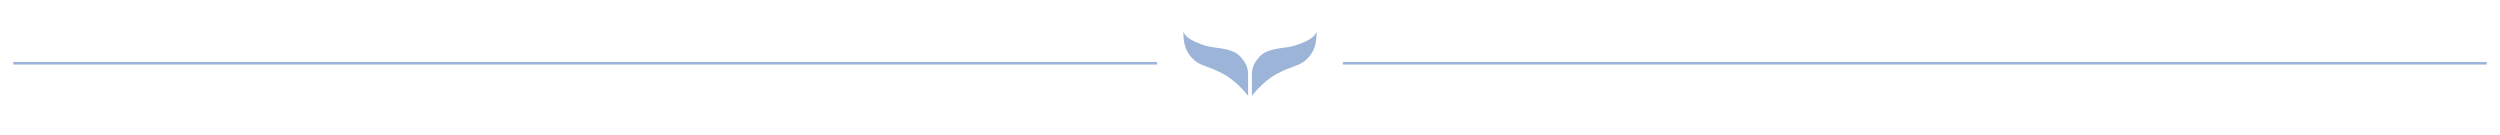 <svg xmlns="http://www.w3.org/2000/svg" id="Ebene_1" viewBox="0 0 727.33 39.36"><defs><style>.cls-1{fill:none;stroke:#9bb4d8;stroke-miterlimit:10;stroke-width:.75px;}.cls-2{fill:#9bb4d8;stroke-width:0px;}</style></defs><path class="cls-2" d="M364.22,27.91v-6.41c0-1.17.32-2.31.93-3.31.68-1.11,1.75-2.43,3.21-3.09,2.81-1.26,5.77-1.04,8.37-1.85s6.22-2.29,6.29-4.37c.07,2.74-.12,5.95-3.18,8.66-1.92,1.7-4.41,1.75-8.59,4.07-4,2.22-7.03,6.29-7.03,6.29Z"></path><path class="cls-2" d="M363.11,27.91v-6.41c0-1.17-.32-2.31-.93-3.31-.68-1.11-1.75-2.43-3.21-3.09-2.81-1.26-5.77-1.04-8.37-1.85-2.59-.81-6.22-2.29-6.29-4.37-.07,2.74.12,5.95,3.18,8.66,1.92,1.7,4.41,1.75,8.59,4.07,4,2.22,7.03,6.29,7.03,6.29Z"></path><line class="cls-1" x1="3.86" y1="18.4" x2="336.64" y2="18.4"></line><line class="cls-1" x1="390.69" y1="18.4" x2="723.47" y2="18.4"></line></svg>